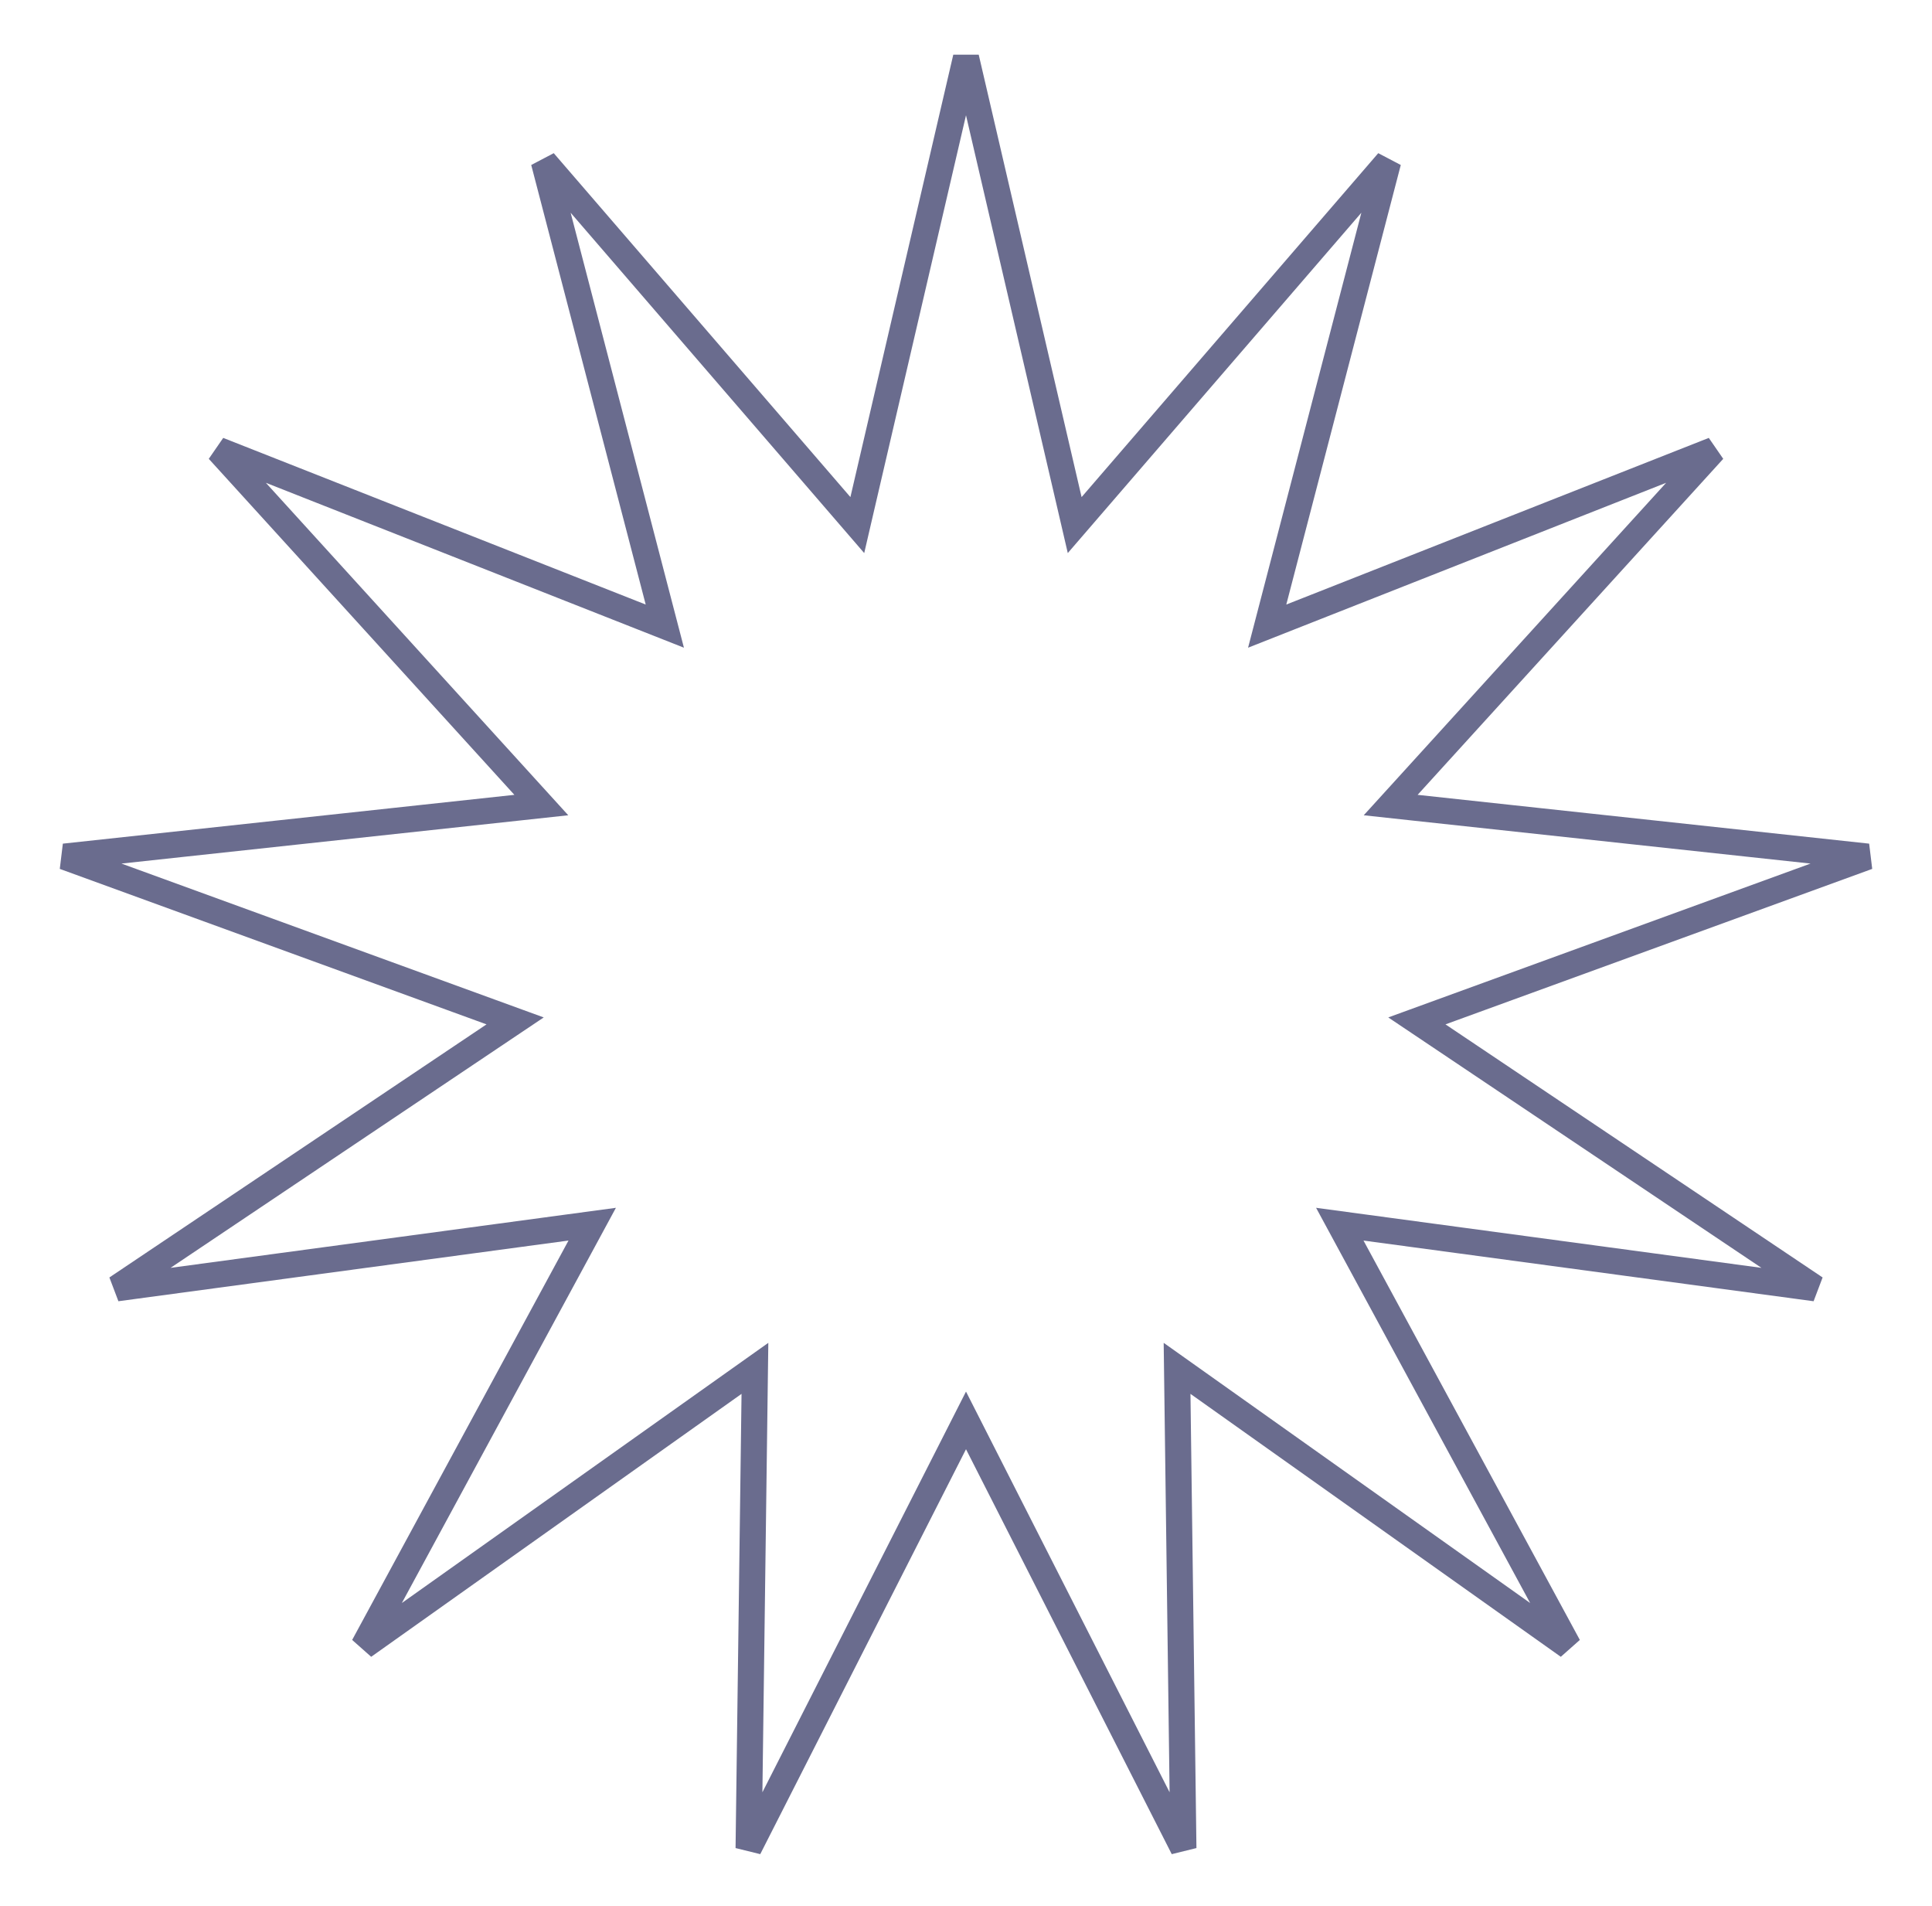 <svg width="148" height="146" viewBox="0 0 148 146" fill="none" xmlns="http://www.w3.org/2000/svg">
<path id="Star" d="M74.891 110.547L74 108.793L73.109 110.547L57.347 141.563L57.805 106.775L57.831 104.807L56.226 105.946L27.856 126.085L44.429 95.495L45.366 93.764L43.416 94.027L8.937 98.675L37.827 79.29L39.461 78.194L37.612 77.52L4.922 65.612L39.512 61.874L41.468 61.662L40.144 60.207L16.733 34.471L49.098 47.235L50.928 47.957L50.432 46.053L41.662 12.385L64.388 38.728L65.674 40.218L66.119 38.302L74 4.415L81.881 38.302L82.326 40.218L83.612 38.728L106.338 12.385L97.568 46.053L97.072 47.957L98.902 47.235L131.268 34.471L107.856 60.207L106.532 61.662L108.488 61.874L143.078 65.612L110.388 77.52L108.539 78.194L110.173 79.29L139.063 98.675L104.584 94.027L102.634 93.764L103.571 95.495L120.144 126.085L91.774 105.946L90.169 104.807L90.195 106.775L90.653 141.563L74.891 110.547Z" stroke="#6A6C8E" stroke-width="2"/>
</svg>
